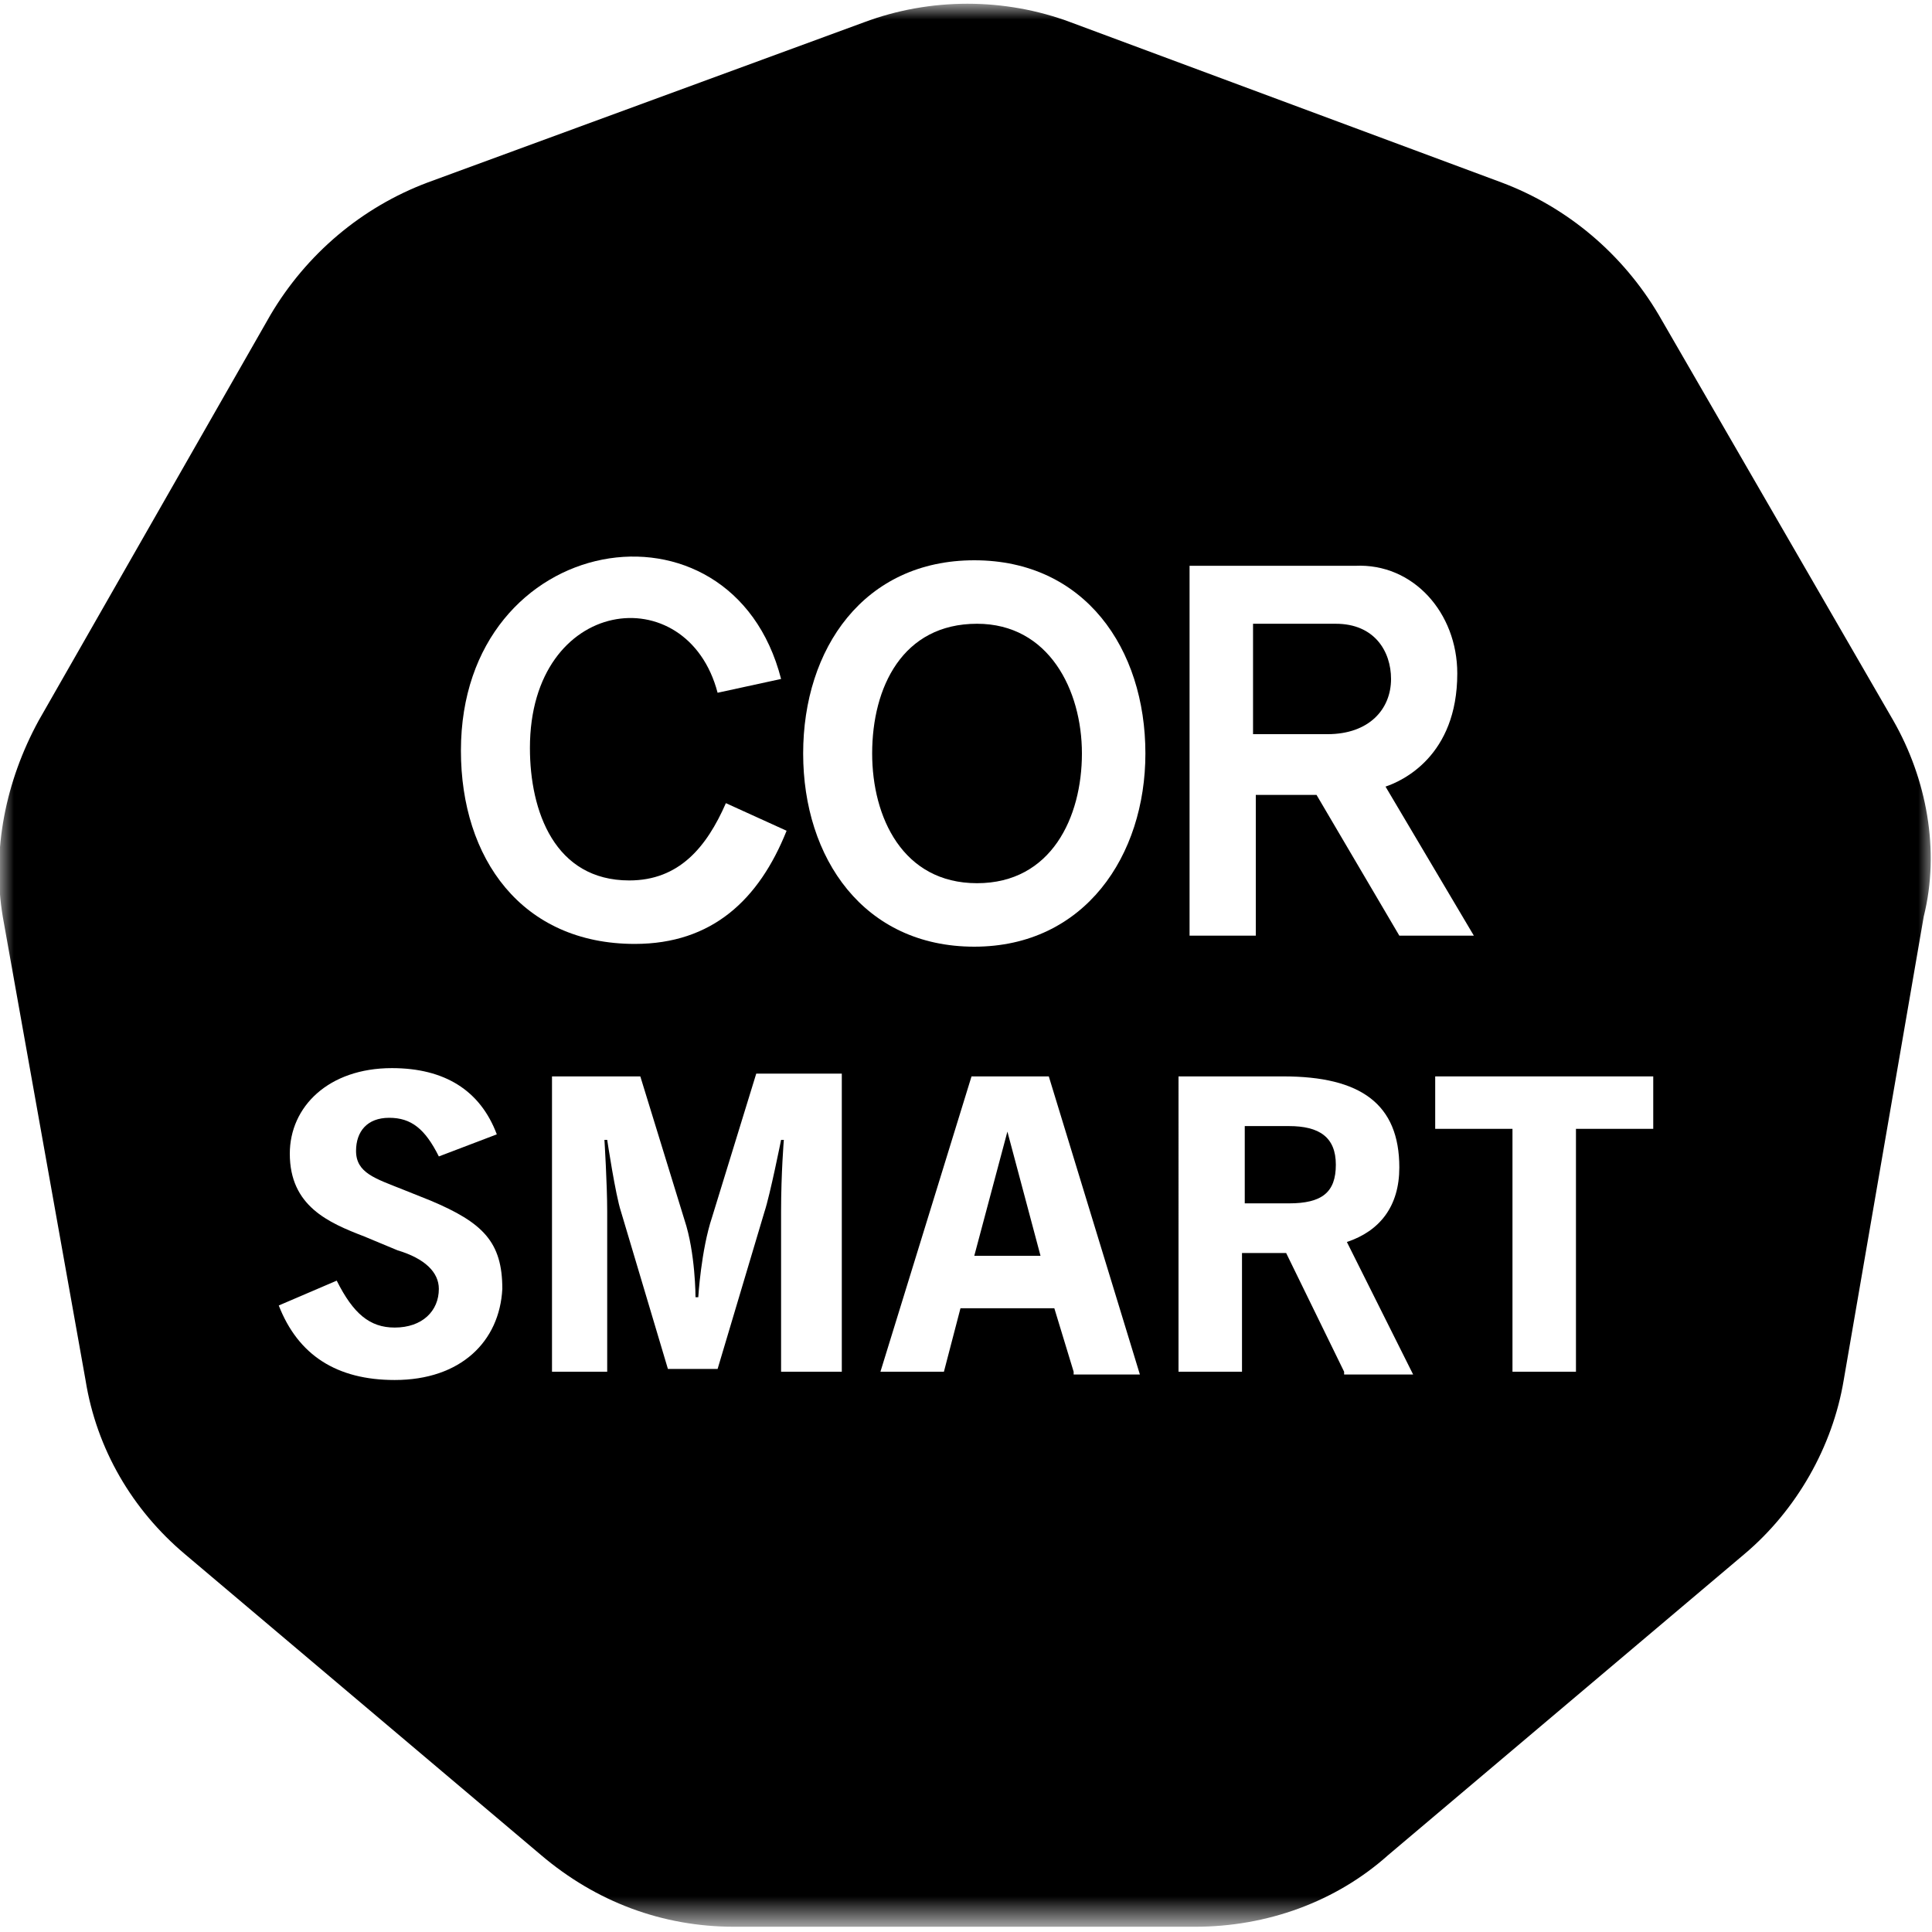 <?xml version="1.0" encoding="utf-8"?>
<!-- Generator: Adobe Illustrator 24.0.0, SVG Export Plug-In . SVG Version: 6.00 Build 0)  -->
<svg version="1.1" id="Ebene_1" xmlns="http://www.w3.org/2000/svg" xmlns:xlink="http://www.w3.org/1999/xlink" x="0px" y="0px"
	 width="70px" height="70px" viewBox="0 0 70 70" style="enable-background:new 0 0 70 70;" xml:space="preserve">
<style type="text/css">
	.st0{filter:url(#Adobe_OpacityMaskFilter);}
	.st1{fill-rule:evenodd;clip-rule:evenodd;fill:#FFFFFF;}
	.st2{mask:url(#mask-2_1_);fill-rule:evenodd;clip-rule:evenodd;}
</style>
<title>Group 20</title>
<desc>Created with Sketch.</desc>
<g id="Page-1">
	<g id="Auslobung_Produktübersicht" transform="translate(-800, -210)">
		<g id="Group-20" transform="translate(800, 210)">
			<g id="Group-3" transform="translate(0, 0.01)">
				<g id="Clip-2">
				</g>
				<defs>
					<filter id="Adobe_OpacityMaskFilter" filterUnits="userSpaceOnUse" x="0" y="0.2" width="70" height="69.7">
						<feColorMatrix  type="matrix" values="1 0 0 0 0  0 1 0 0 0  0 0 1 0 0  0 0 0 1 0"/>
					</filter>
				</defs>
				<mask maskUnits="userSpaceOnUse" x="0" y="0.2" width="70" height="69.7" id="mask-2_1_">
					<g class="st0">
						<polygon id="path-1_1_" class="st1" points="0,0.2 70,0.2 70,69.8 0,69.8       "/>
					</g>
				</mask>
				<path id="Fill-1" class="st2" d="M68.6,26.1l-8.5-14.7c-1.3-2.2-3.3-3.9-5.7-4.8L38.8,0.8c-2.4-0.9-5.1-0.9-7.5,0L15.5,6.6      c-2.4,0.9-4.4,2.6-5.7,4.8L1.4,26.1c-1.2,2.2-1.7,4.7-1.3,7.1L3.1,50c0.4,2.5,1.7,4.7,3.6,6.3l12.9,10.9c2,1.7,4.4,2.6,7,2.6      h16.7c2.6,0,5.1-0.9,7-2.6l12.9-10.9c1.9-1.6,3.2-3.9,3.6-6.3l2.9-16.8C70.3,30.8,69.8,28.2,68.6,26.1"/>
			</g>
			<path id="Fill-4" class="st1" d="M35.3,20.3c-4,0-6.2,3.2-6.2,7c0,3.8,2.2,7,6.2,7s6.2-3.3,6.2-7C41.5,23.5,39.3,20.3,35.3,20.3      M35.4,22.6c2.6,0,3.8,2.4,3.8,4.7c0,2.3-1.1,4.7-3.8,4.7c-2.7,0-3.8-2.4-3.8-4.7C31.6,24.9,32.7,22.6,35.4,22.6"/>
			<path id="Fill-6" class="st1" d="M45.4,22.6h3c1.4,0,2,1,2,2c0,1.1-0.8,2-2.3,2h-2.7L45.4,22.6L45.4,22.6z M43.1,33.9h2.4v-5.1     h2.2l3,5.1h2.7l-3.2-5.4c0.6-0.2,2.6-1.1,2.6-4.1c0-2.2-1.6-4-3.7-3.9h-6L43.1,33.9L43.1,33.9z"/>
			<path id="Fill-8" class="st1" d="M28.3,24.6c-1.8-7-11.6-5.4-11.6,2.6c0,3.9,2.2,7,6.3,7c2.8,0,4.5-1.6,5.5-4.1l-2.2-1     c-0.7,1.6-1.7,2.8-3.5,2.8c-2.7,0-3.6-2.5-3.6-4.8c0-5.5,5.7-6.2,6.8-2L28.3,24.6z"/>
			<path id="Fill-10" class="st1" d="M14.3,50c-2.1,0-3.5-0.9-4.2-2.7l2.1-0.9c0.6,1.2,1.2,1.7,2.1,1.7c1,0,1.6-0.6,1.6-1.4     c0-0.6-0.5-1.1-1.5-1.4l-1.2-0.5c-1.3-0.5-2.7-1.1-2.7-3c0-1.7,1.4-3.1,3.7-3.1c1.9,0,3.2,0.8,3.8,2.4l-2.1,0.8     c-0.5-1-1-1.4-1.8-1.4c-0.8,0-1.2,0.5-1.2,1.2c0,0.8,0.7,1,1.7,1.4l1,0.4c1.9,0.8,2.6,1.5,2.6,3.2C18.1,48.6,16.7,50,14.3,50"/>
			<path id="Fill-12" class="st1" d="M28.3,49.7v-5.8c0-1.4,0.1-2.6,0.1-2.6h-0.1c0,0-0.4,2-0.6,2.6L26,49.6h-1.8l-1.7-5.7     c-0.2-0.6-0.5-2.6-0.5-2.6h-0.1c0,0,0.1,1.6,0.1,2.6v5.8H20V39h3.2l1.6,5.2c0.4,1.2,0.4,2.8,0.4,2.8h0.1c0,0,0.1-1.7,0.5-2.9     l1.6-5.2h3.1v10.8H28.3z"/>
			<path id="Fill-14" class="st1" d="M36.5,41l-1.2,4.5h2.4L36.5,41z M38.9,49.7l-0.7-2.3h-3.4l-0.6,2.3h-2.3L35.2,39H38l3.3,10.8     H38.9z"/>
			<path id="Fill-16" class="st1" d="M46.7,40.8h-1.6v2.8h1.6c1.2,0,1.7-0.4,1.7-1.4C48.4,41.2,47.8,40.8,46.7,40.8L46.7,40.8z      M48.7,49.7l-2.1-4.3h-1.6v4.3h-2.3V39h3.8c2.8,0,4.2,1,4.2,3.3c0,1.4-0.7,2.3-1.9,2.7l2.4,4.8H48.7z"/>
			<polygon id="Fill-18" class="st1" points="57.1,40.9 57.1,49.7 54.8,49.7 54.8,40.9 52,40.9 52,39 59.9,39 59.9,40.9    "/>
		</g>
	</g>
</g>
</svg>
